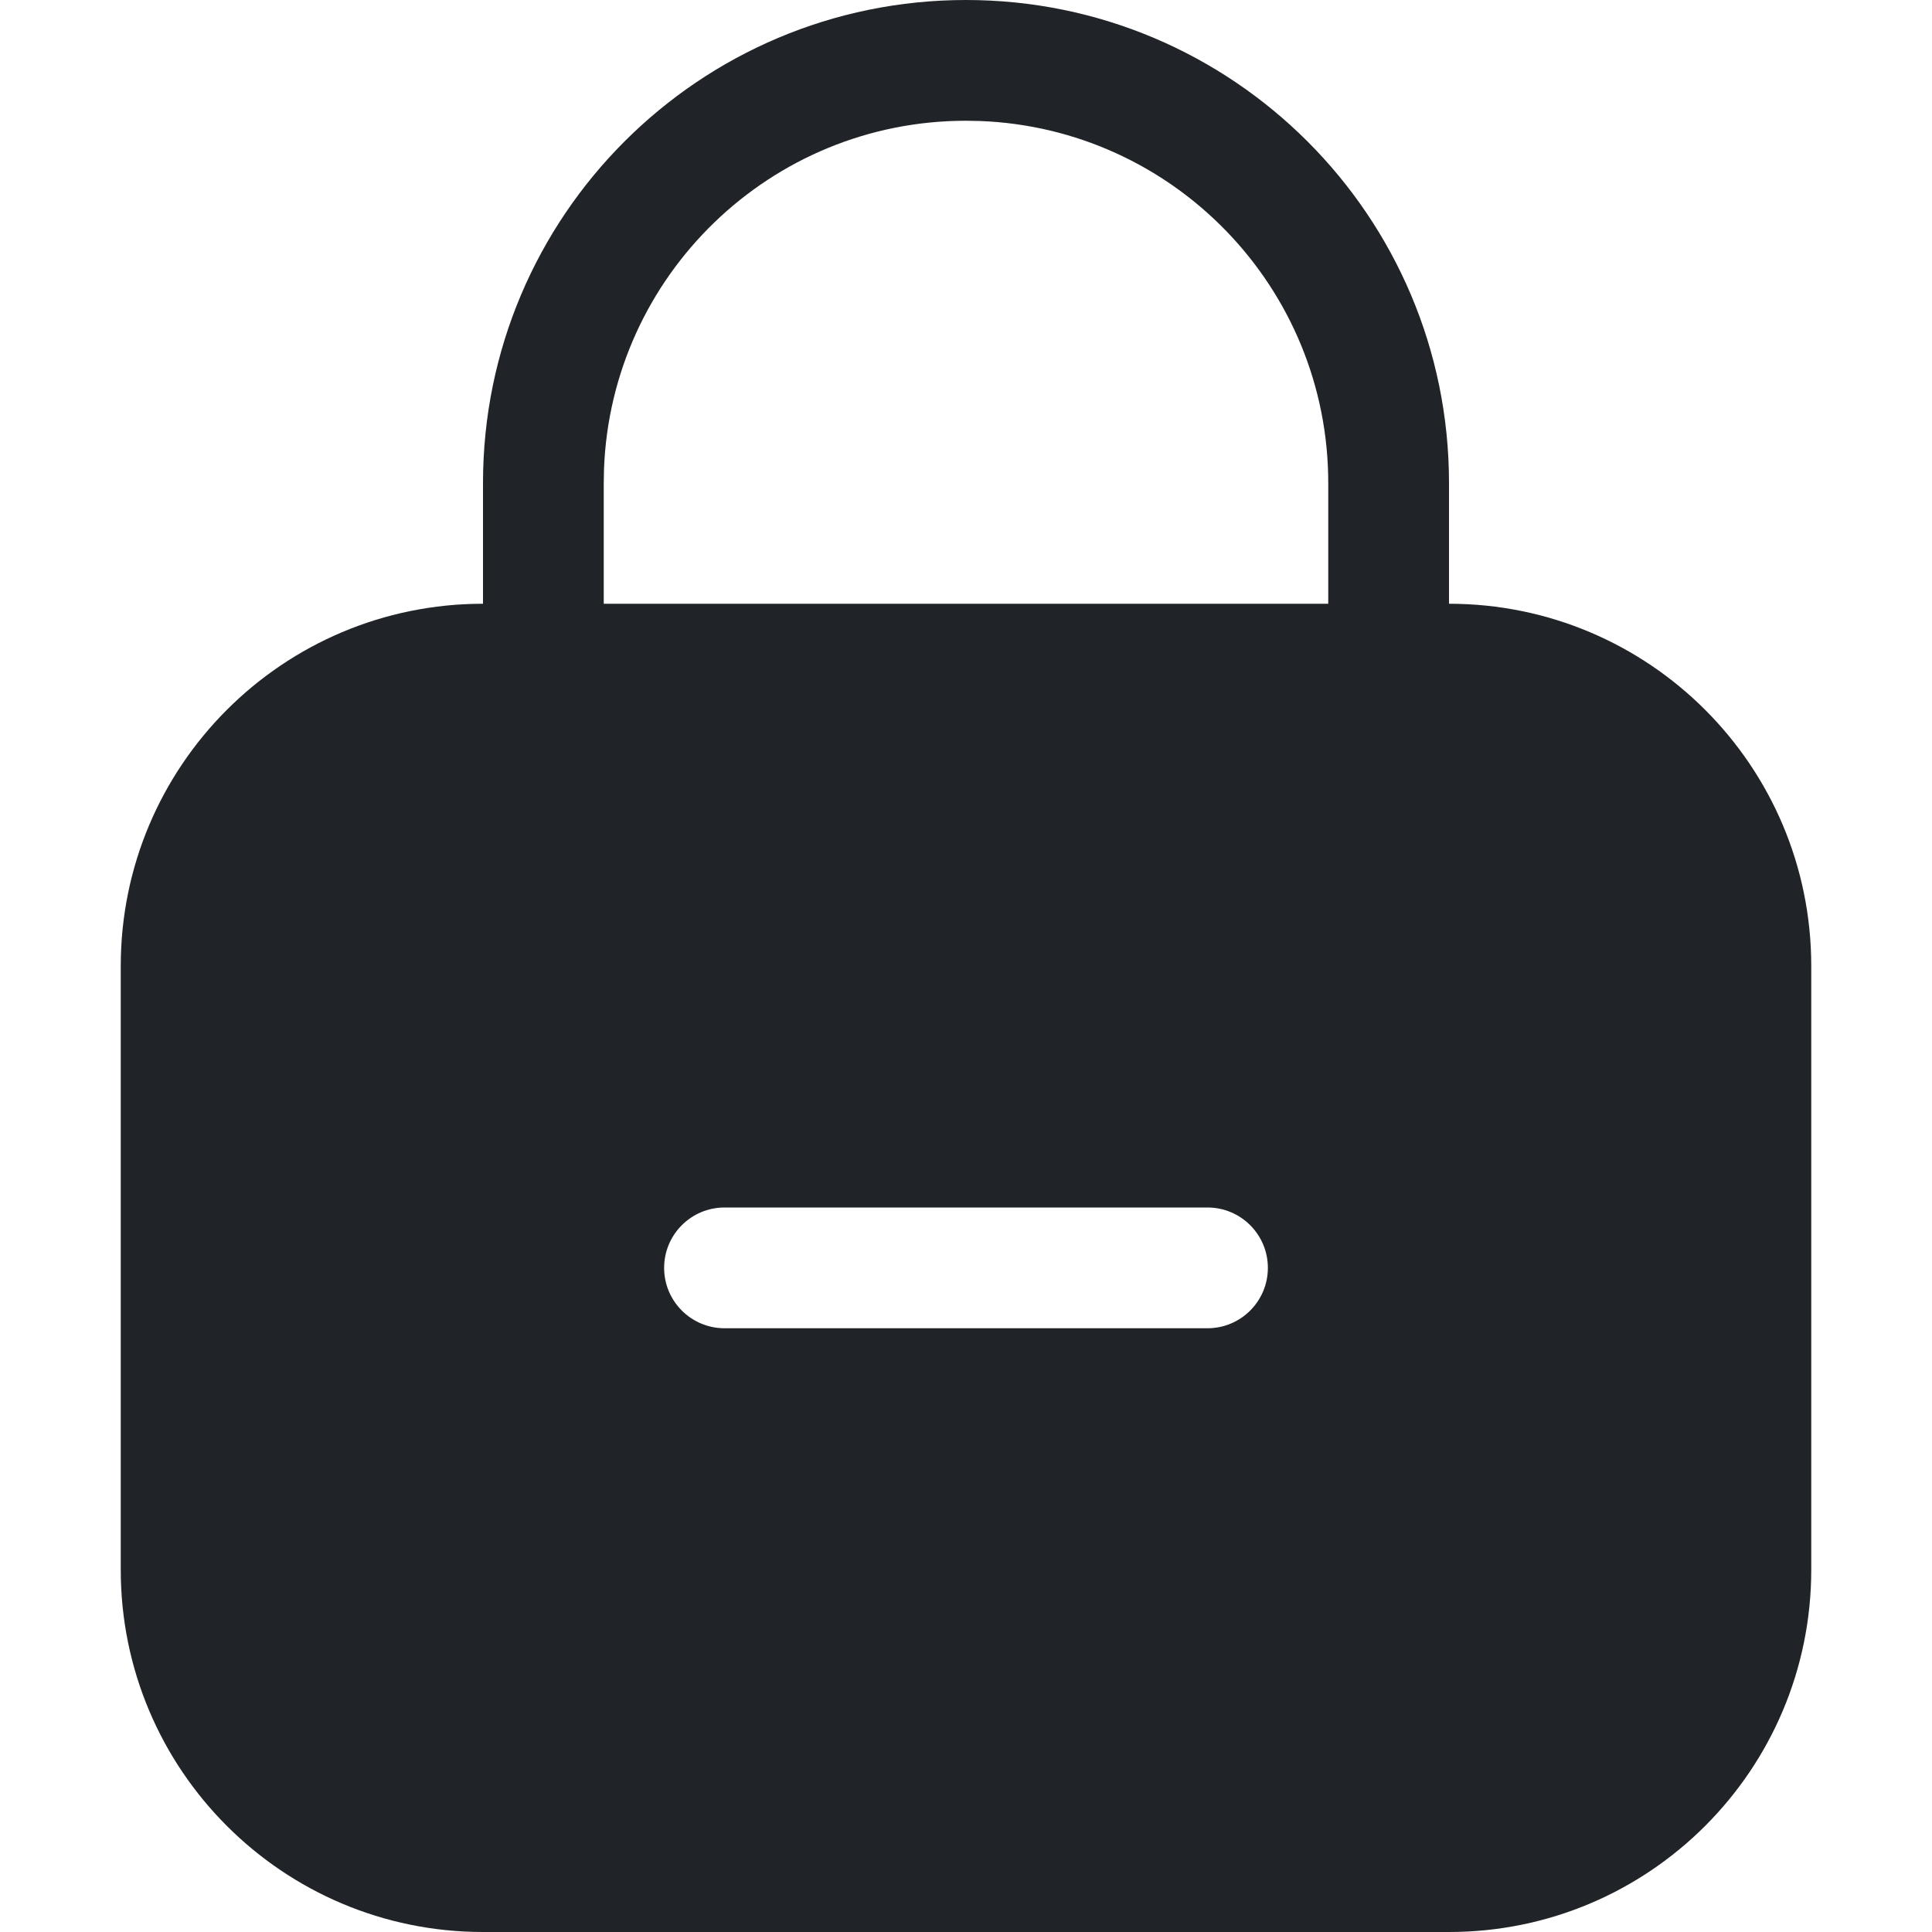 <?xml version="1.0" encoding="utf-8"?>
<svg width="800px" height="800px" viewBox="0 0 32 32" xmlns="http://www.w3.org/2000/svg">
<g fill="none" fill-rule="evenodd">
<path d="m0 0h32v32h-32z"/>
<path d="m16 0c4.418 0 8 3.582 8 8v2c3.314 0 6 2.686 6 6v10c0 3.314-2.686 6-6 6h-16c-3.314 0-6-2.686-6-6v-10c0-3.314 2.686-6 6-6v-2c0-4.418 3.582-8 8-8zm4 20h-8c-.552 0-1 .448-1 1s.448 1 1 1h8c.552 0 1-.448 1-1s-.448-1-1-1zm-4-18c-3.238 0-5.878 2.566-5.996 5.775l-.004.225v2h12v-2c0-3.238-2.566-5.878-5.775-5.996z" fill="#202327"/>
</g>
</svg>